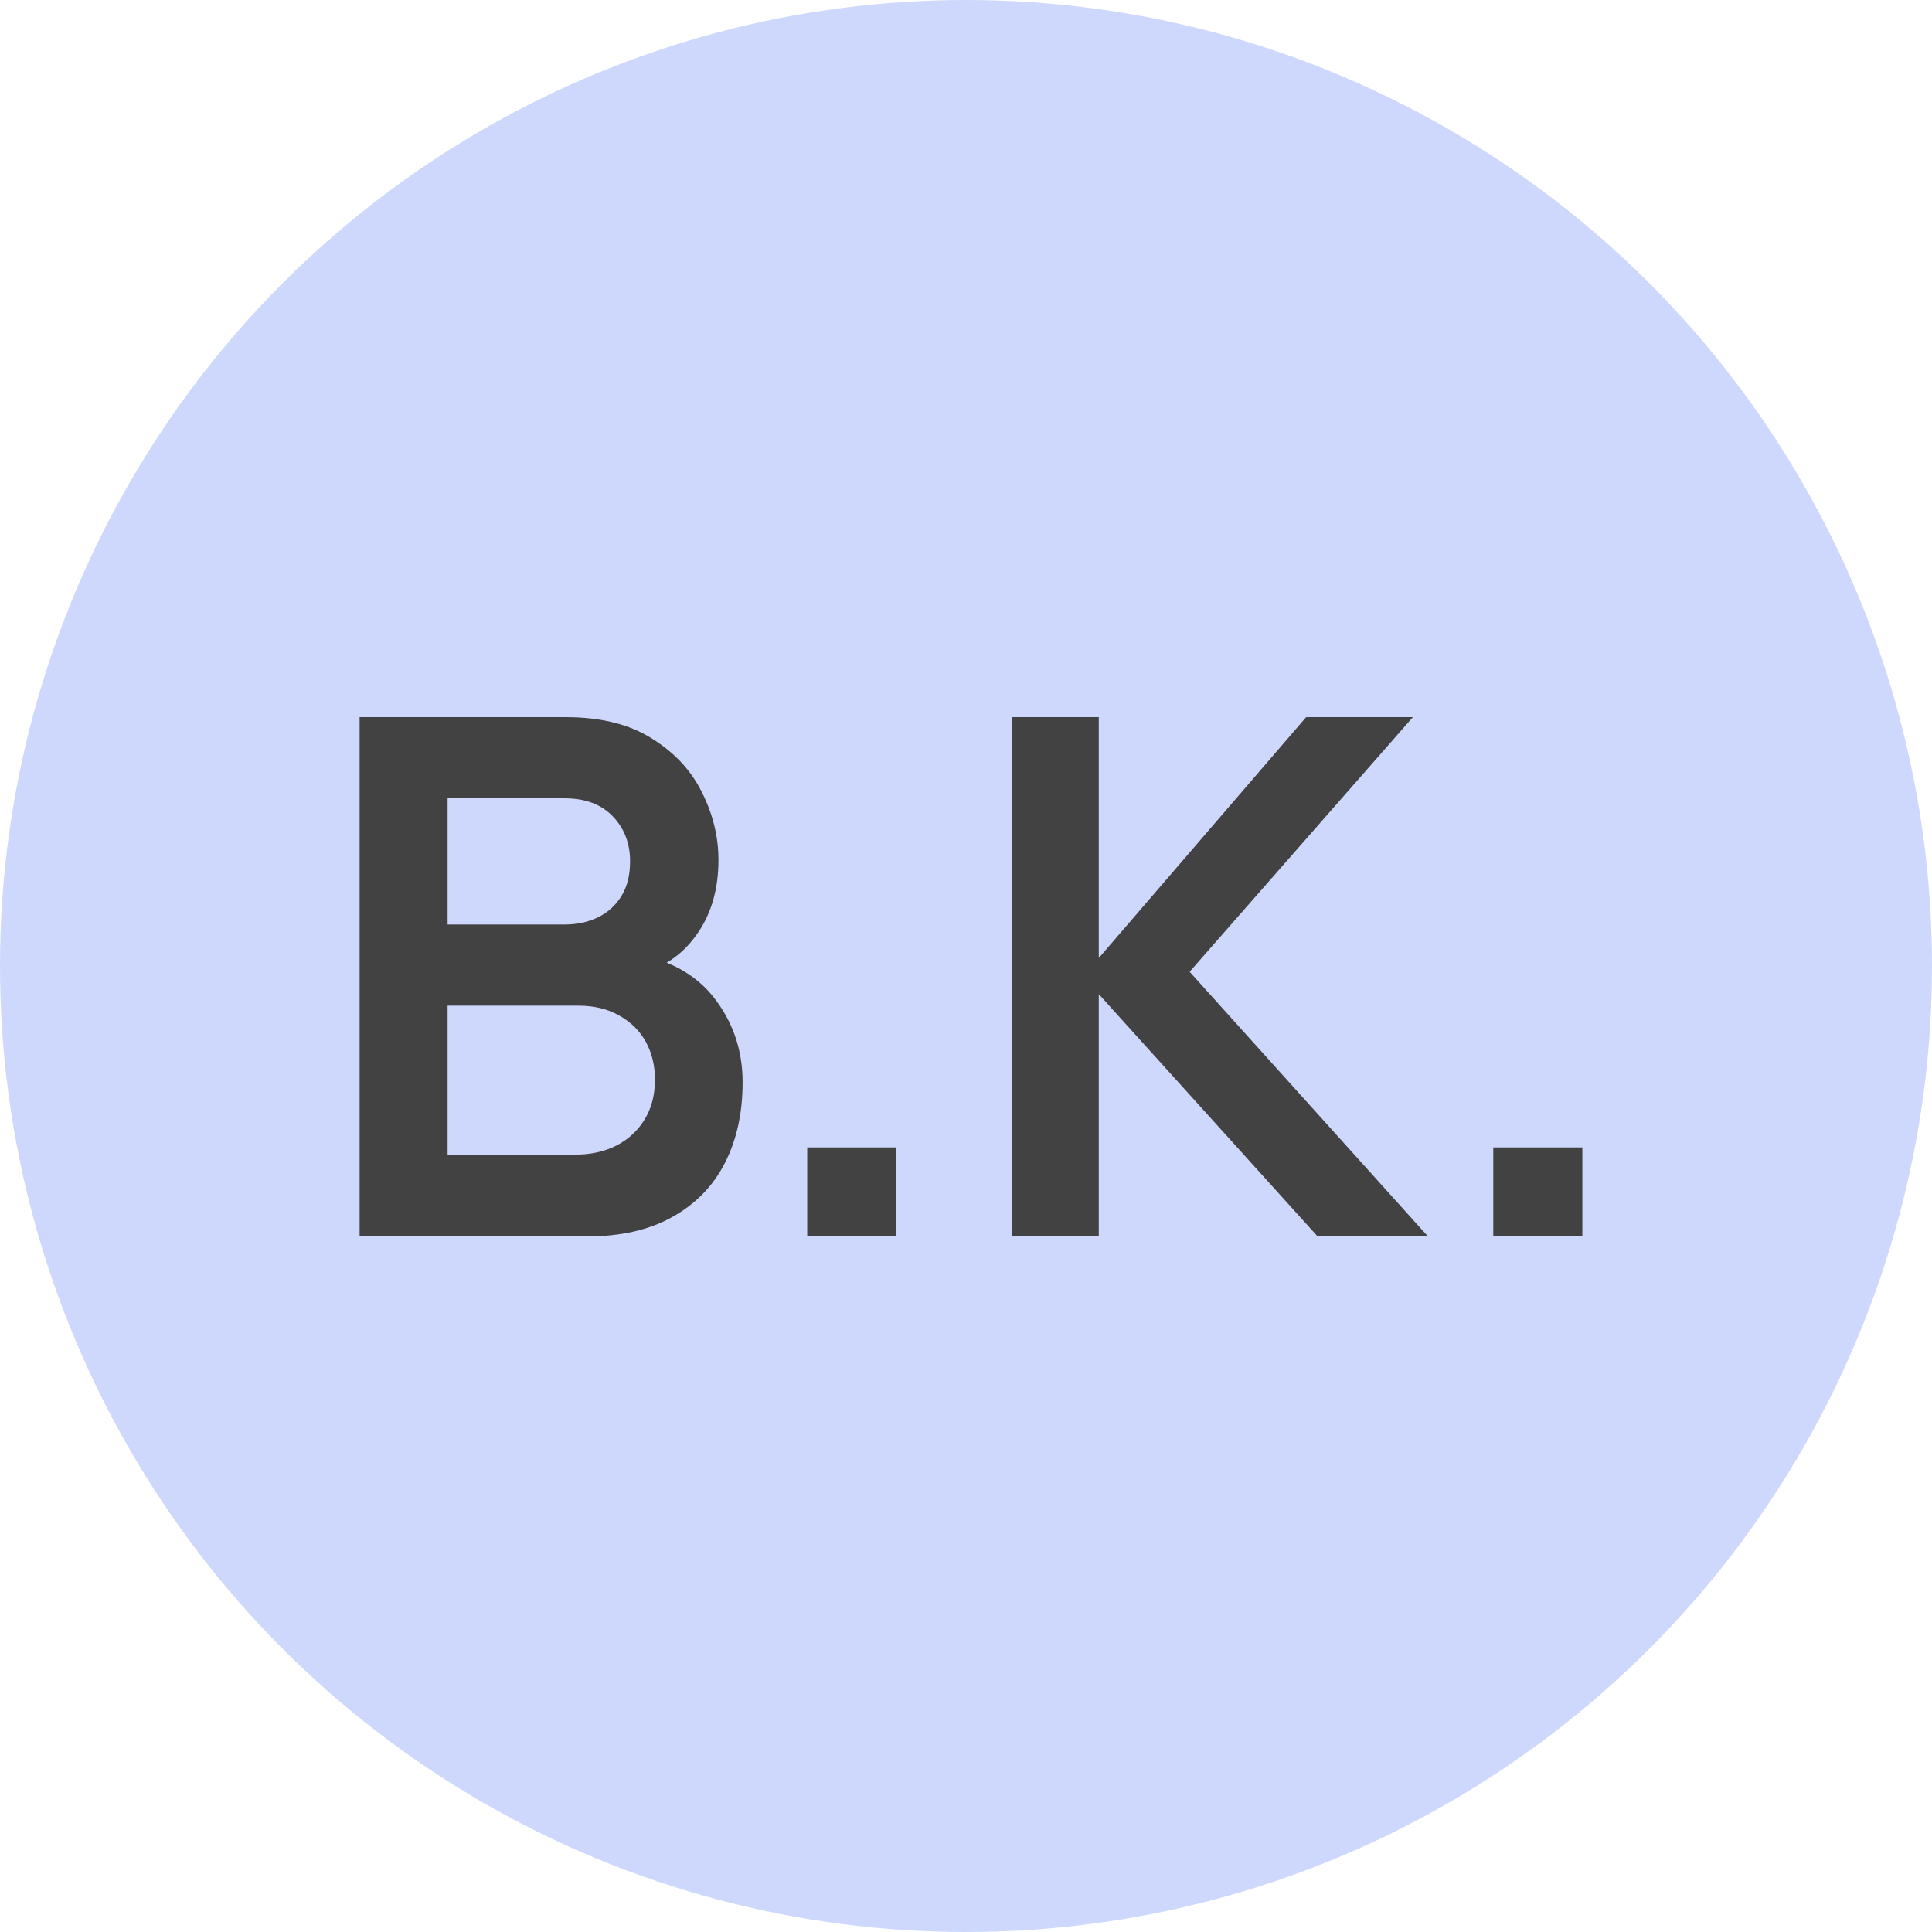 <?xml version="1.0" encoding="UTF-8"?> <svg xmlns="http://www.w3.org/2000/svg" width="75" height="75" viewBox="0 0 75 75" fill="none"><circle cx="37.5" cy="37.5" r="37.5" fill="#CED8FC"></circle><path d="M13.96 48V27.84H21.954C23.317 27.84 24.432 28.115 25.3 28.666C26.177 29.207 26.826 29.903 27.246 30.752C27.675 31.601 27.89 32.479 27.89 33.384C27.89 34.495 27.624 35.437 27.092 36.212C26.569 36.987 25.855 37.509 24.95 37.78V37.08C26.219 37.369 27.181 37.971 27.834 38.886C28.497 39.801 28.828 40.841 28.828 42.008C28.828 43.203 28.599 44.248 28.142 45.144C27.685 46.04 27.003 46.74 26.098 47.244C25.202 47.748 24.091 48 22.766 48H13.96ZM17.376 44.822H22.346C22.934 44.822 23.461 44.705 23.928 44.472C24.395 44.229 24.759 43.893 25.02 43.464C25.291 43.025 25.426 42.507 25.426 41.91C25.426 41.369 25.309 40.883 25.076 40.454C24.843 40.025 24.502 39.684 24.054 39.432C23.606 39.171 23.069 39.04 22.444 39.04H17.376V44.822ZM17.376 35.89H21.912C22.397 35.89 22.831 35.797 23.214 35.61C23.597 35.423 23.9 35.148 24.124 34.784C24.348 34.42 24.46 33.972 24.46 33.44C24.46 32.74 24.236 32.157 23.788 31.69C23.34 31.223 22.715 30.99 21.912 30.99H17.376V35.89ZM31.336 48V44.542H34.794V48H31.336ZM39.28 48V27.84H42.654V37.192L50.704 27.84H54.848L46.182 37.724L55.436 48H51.152L42.654 38.592V48H39.28ZM57.969 48V44.542H61.427V48H57.969Z" fill="#424242"></path></svg> 
